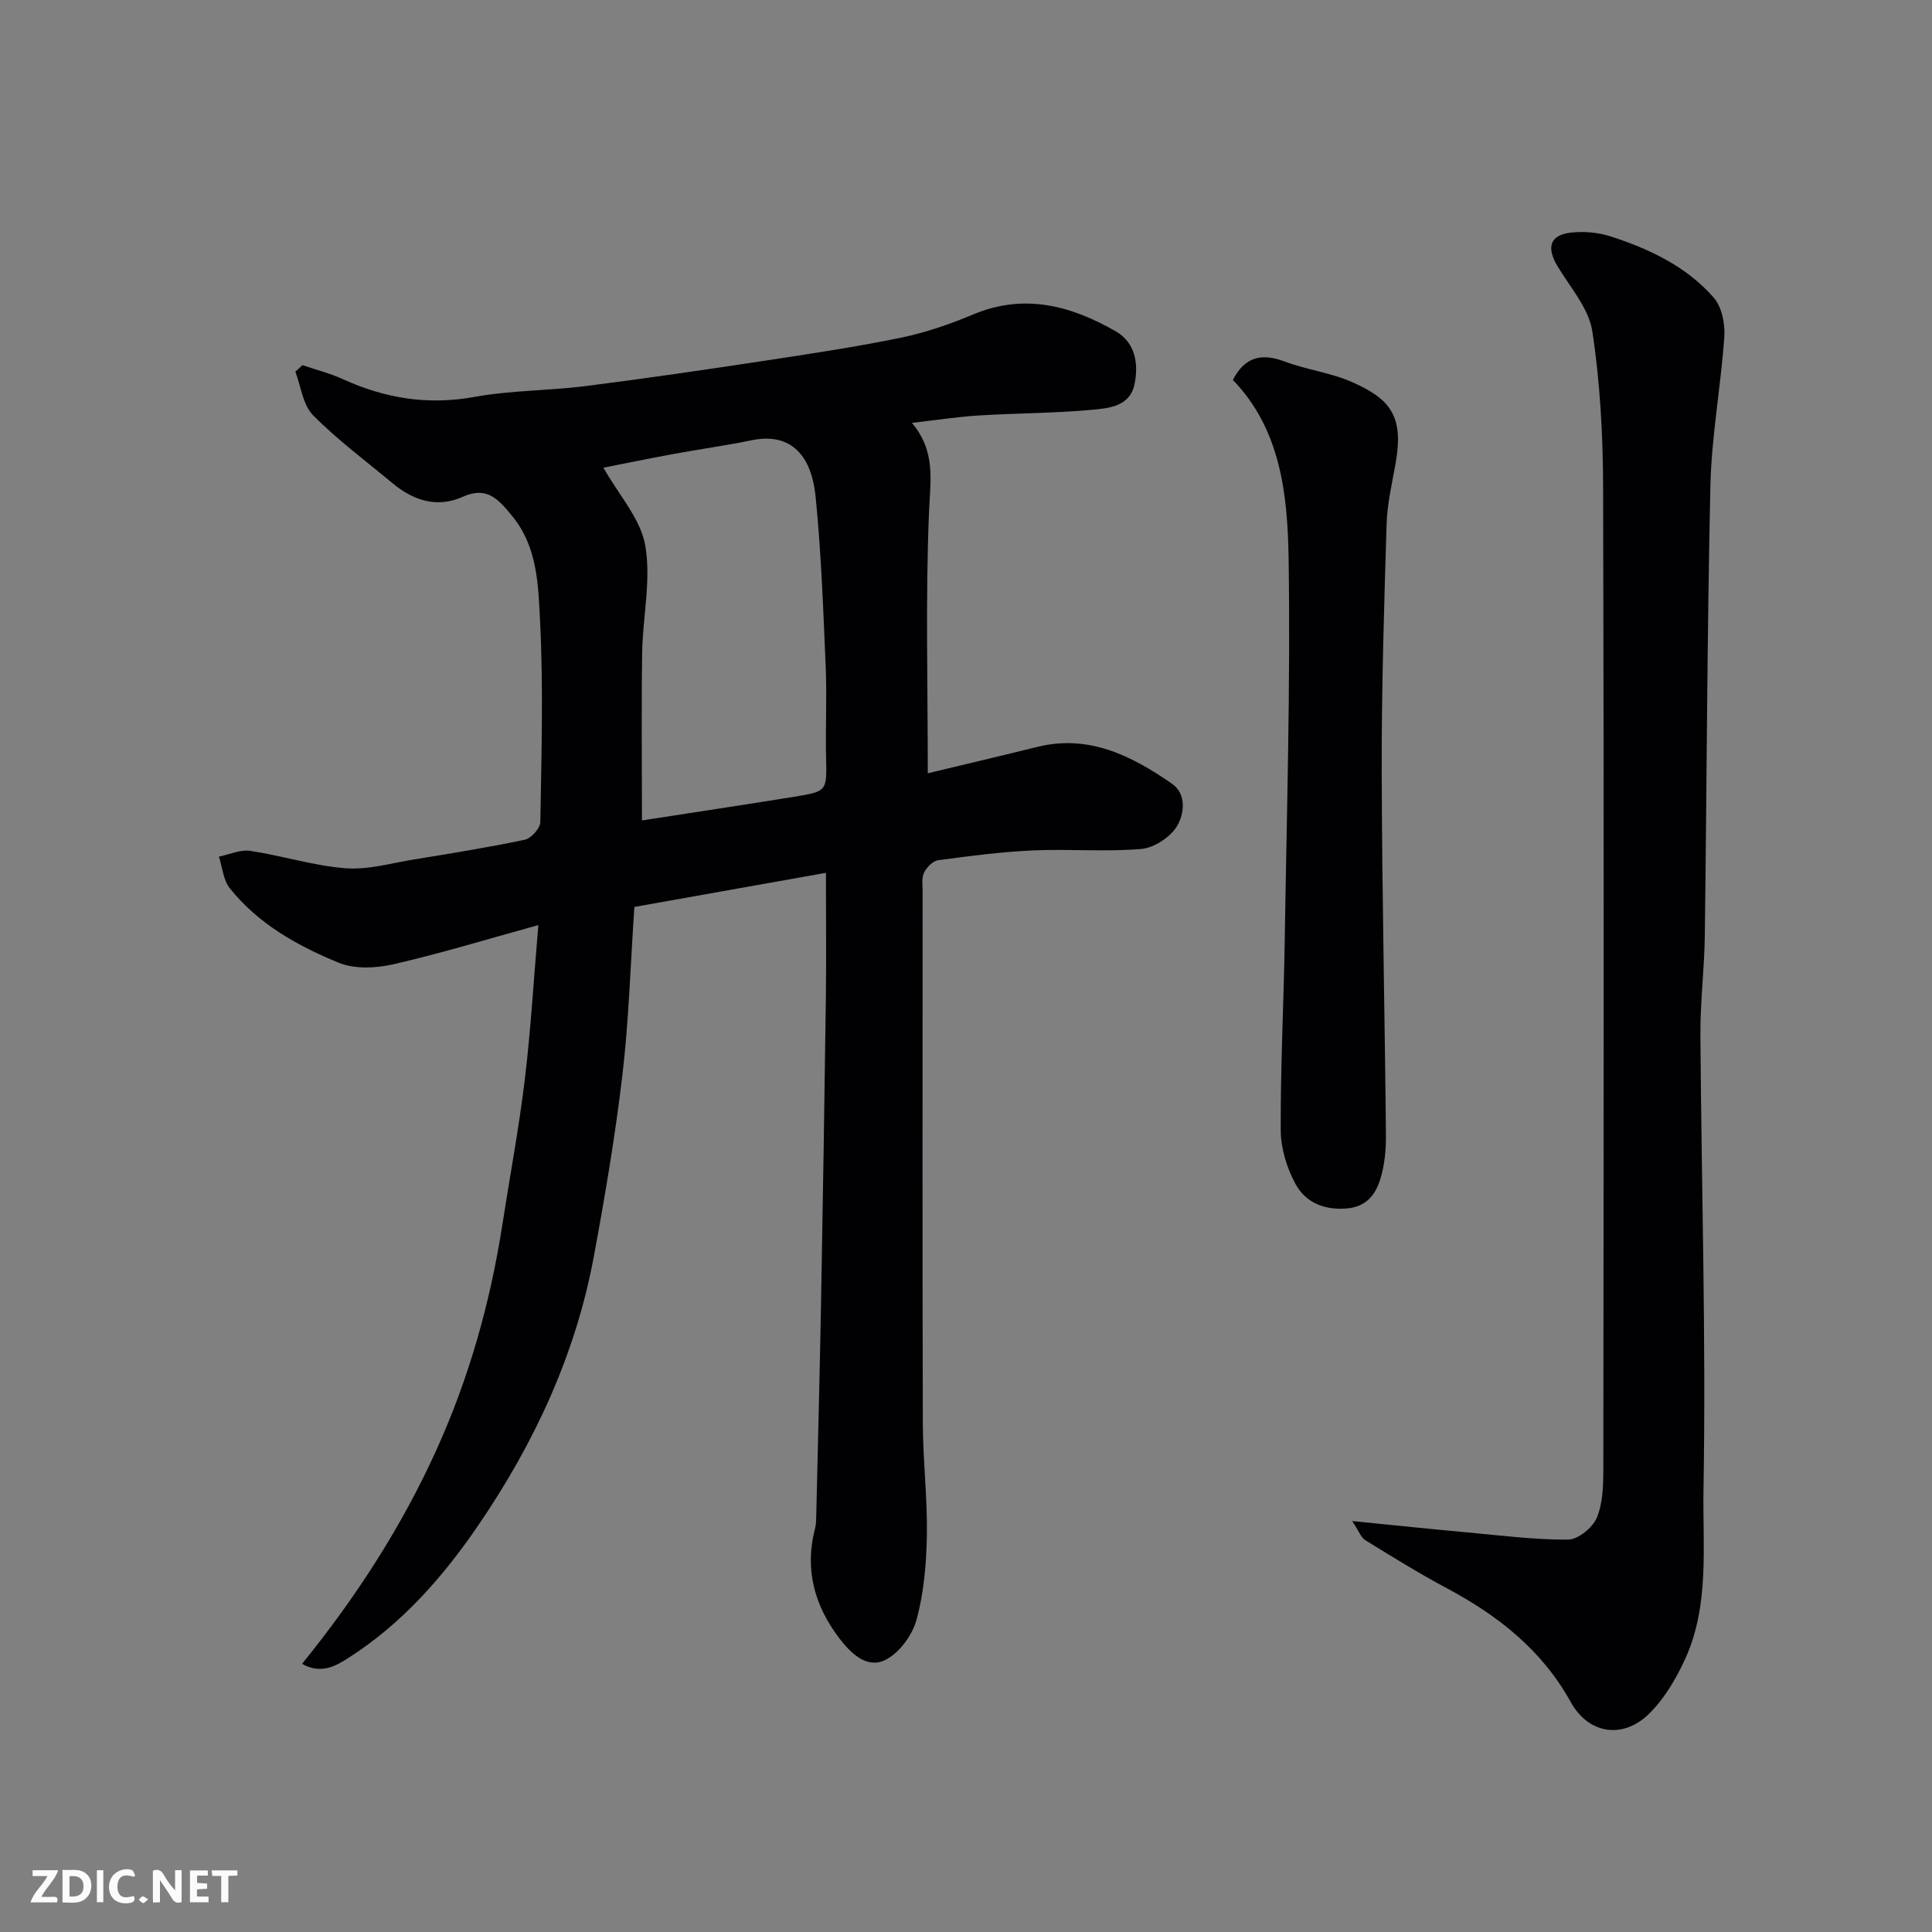 <svg enable-background="new 0 0 400 400" viewBox="0 0 400 400" xmlns="http://www.w3.org/2000/svg"><rect x="0" y="0" width="400" height="400" fill="#808080" stroke="none"/><path d="m171 180.71c-13.6 2.42-26.67 4.75-39.66 7.06-.81 11.98-1.14 23.38-2.46 34.66-1.49 12.64-3.62 25.22-5.94 37.74-3.78 20.36-12.39 38.78-24 55.75-7.28 10.64-15.79 20.31-26.81 27.34-2.66 1.7-5.7 3.43-9.59 1.22 11.25-13.89 20.61-28.39 27.79-44.23 6.77-14.92 11.17-30.54 13.68-46.71 1.55-10 3.43-19.97 4.64-30.01 1.24-10.28 1.84-20.63 2.81-32-10.63 2.93-20.26 5.88-30.05 8.12-3.59.82-8.01 1.02-11.29-.33-8.51-3.49-16.63-8.02-22.53-15.4-1.36-1.7-1.54-4.35-2.27-6.56 2.16-.44 4.42-1.5 6.47-1.2 6.6.99 13.08 3.07 19.69 3.6 4.61.37 9.39-1.02 14.06-1.79 7.73-1.26 15.47-2.5 23.12-4.11 1.32-.28 3.18-2.37 3.21-3.66.23-13.83.64-27.68-.05-41.48-.38-7.48-.48-15.43-5.78-21.88-2.76-3.36-5.14-6.28-10.24-3.98-5.29 2.38-10.22.78-14.55-2.83-5.55-4.63-11.4-8.96-16.45-14.08-2.1-2.12-2.48-5.94-3.65-8.99.49-.45.98-.9 1.47-1.36 2.79.95 5.69 1.68 8.37 2.9 8.73 3.98 17.59 5.43 27.22 3.68 7.57-1.38 15.4-1.28 23.06-2.25 12.49-1.58 24.95-3.41 37.4-5.3 9.35-1.42 18.72-2.83 27.98-4.74 5.06-1.05 10.06-2.79 14.84-4.79 10.58-4.43 20.24-1.82 29.49 3.48 4.11 2.36 4.78 6.75 3.91 10.97-.96 4.66-5.41 4.99-8.98 5.31-7.73.7-15.53.68-23.29 1.16-4.36.27-8.69.95-13.82 1.53 5.02 5.96 3.8 12.02 3.54 18.45-.73 17.87-.25 35.79-.25 54.1 7.22-1.74 14.95-3.55 22.65-5.46 10.72-2.66 19.56 1.85 27.89 7.61 3.12 2.16 2.55 6.34 1.03 8.83-1.4 2.28-4.73 4.46-7.38 4.69-7.45.63-14.99-.04-22.47.3-6.54.3-13.07 1.15-19.57 2.03-1.1.15-2.39 1.47-2.93 2.58-.53 1.1-.29 2.6-.29 3.93-.01 36.66-.06 73.32.04 109.98.02 7.77.97 15.54.84 23.3-.1 5.86-.61 11.88-2.15 17.49-.88 3.21-3.61 6.91-6.51 8.32-3.83 1.86-7.18-1.49-9.53-4.59-5.1-6.73-7.16-14.24-4.97-22.64.21-.79.23-1.63.25-2.46.34-14.76.73-29.53 1-44.3.38-21.1.72-42.19 1-63.29.1-8.33.01-16.66.01-25.71zm-38.09-10.85c10.26-1.59 20.9-3.18 31.52-4.9 6.86-1.11 6.75-1.19 6.6-8.04-.14-6.32.19-12.66-.08-18.98-.5-11.69-.92-23.41-2.08-35.04-.95-9.52-5.84-13.28-13.26-11.75-5.42 1.12-10.92 1.87-16.37 2.88-4.96.91-9.91 1.94-14.31 2.8 3.2 5.67 7.7 10.58 8.66 16.1 1.25 7.15-.52 14.78-.64 22.21-.17 11.54-.04 23.09-.04 34.72z" fill="#010103"/><path d="m279.96 314.92c8.91.88 16.22 1.66 23.55 2.32 7.04.64 14.09 1.56 21.13 1.52 2.08-.01 5.11-2.48 5.97-4.55 1.27-3.05 1.34-6.75 1.34-10.17.07-67.64.14-135.28-.04-202.92-.03-10.86-.6-21.83-2.24-32.54-.73-4.78-4.62-9.12-7.25-13.55-2.3-3.88-1.49-6.41 2.9-6.88 2.69-.29 5.65-.02 8.22.82 8.01 2.6 15.63 6.21 21.26 12.64 1.68 1.92 2.39 5.43 2.2 8.12-.71 10.31-2.65 20.56-2.88 30.87-.69 31.08-.75 62.18-1.16 93.27-.09 6.77-.95 13.53-.91 20.3.21 31.42 1.19 62.86.64 94.26-.2 11.65 1.3 23.88-3.8 35.05-1.87 4.08-4.3 8.22-7.46 11.33-5.43 5.34-12.55 4.21-16.22-2.41-5.98-10.8-15.06-17.92-25.69-23.59-5.75-3.07-11.31-6.51-16.86-9.94-.91-.58-1.35-1.93-2.7-3.95z" fill="#010103"/><path d="m255.25 78.66c2.47-4.8 5.96-5.61 10.73-3.81 4.54 1.71 9.53 2.3 13.94 4.25 7.89 3.49 10.77 6.99 9.03 16.81-.74 4.18-1.74 8.37-1.87 12.58-.52 17.08-1.05 34.17-1.01 51.26.06 25.08.64 50.16.87 75.24.03 3.08-.27 6.31-1.19 9.22-.99 3.14-2.87 5.66-6.95 5.99-4.74.38-8.52-1.28-10.58-5.07-1.8-3.3-3.04-7.37-3.06-11.11-.06-13.09.62-26.18.83-39.27.41-26.41 1.21-52.83.8-79.23-.22-13.15-1.63-26.62-11.54-36.86z" fill="#010103"/><g fill="#fcfafa"><path d="m37.59 393.81c-.92.31-1.52.05-2-.78-.7-1.2-1.52-2.34-2.47-3.78v4.59c-.55.03-.95.05-1.41.07-.03-.37-.06-.64-.06-.91 0-1.91 0-3.81 0-5.7 1.13-.41 1.77-.03 2.29.91.62 1.11 1.38 2.14 2.31 3.19v-4.2h1.35v6.61z"/><path d="m12.94 393.88v-6.75c1.9.19 3.93-.54 5.37 1.29.8 1.01.78 2.88.03 3.97-1.37 1.97-3.4 1.51-5.4 1.49m1.45-1.22c2.04.12 2.92-.58 2.89-2.21-.03-1.51-.98-2.19-2.89-2z"/><path d="m11.81 393.87h-5.49c.68-2.18 2.47-3.48 3.51-5.45h-3.08v-1.21h5.29c-.71 2.13-2.44 3.48-3.47 5.51.86 0 1.63.04 2.39-.01.79-.05 1.14.21.85 1.16"/><path d="m39.33 393.86v-6.61h3.7v1.07h-2.22v1.52c.68.04 1.34.09 2.07.13v1.07c-.72.05-1.38.09-2.1.14v1.48h2.4v1.19h-3.84z"/><path d="m27.71 388.56c-1.15-.3-2.46-.61-3.1.64-.37.73-.41 1.93-.06 2.67.63 1.35 1.99.93 3.17.68.35.94-.01 1.32-.93 1.46-1.62.25-3.05-.27-3.76-1.48-.73-1.24-.6-3.03.31-4.17.88-1.11 2.71-1.7 4-1.16.32.13.44.74.65 1.12-.1.08-.19.16-.28.24"/><path d="m49.15 387.24v1.07c-.59.02-1.17.05-1.87.08v5.44h-1.48v-5.44h-1.85c-.05-.4-.08-.73-.13-1.15z"/><path d="m20.06 387.21h1.33v6.62h-1.33z"/><path d="m30.68 393.25c-.49.38-.8.79-1.05.76-.32-.05-.6-.45-.9-.7.26-.24.51-.64.8-.67.29-.04.62.3 1.15.61"/></g></svg>